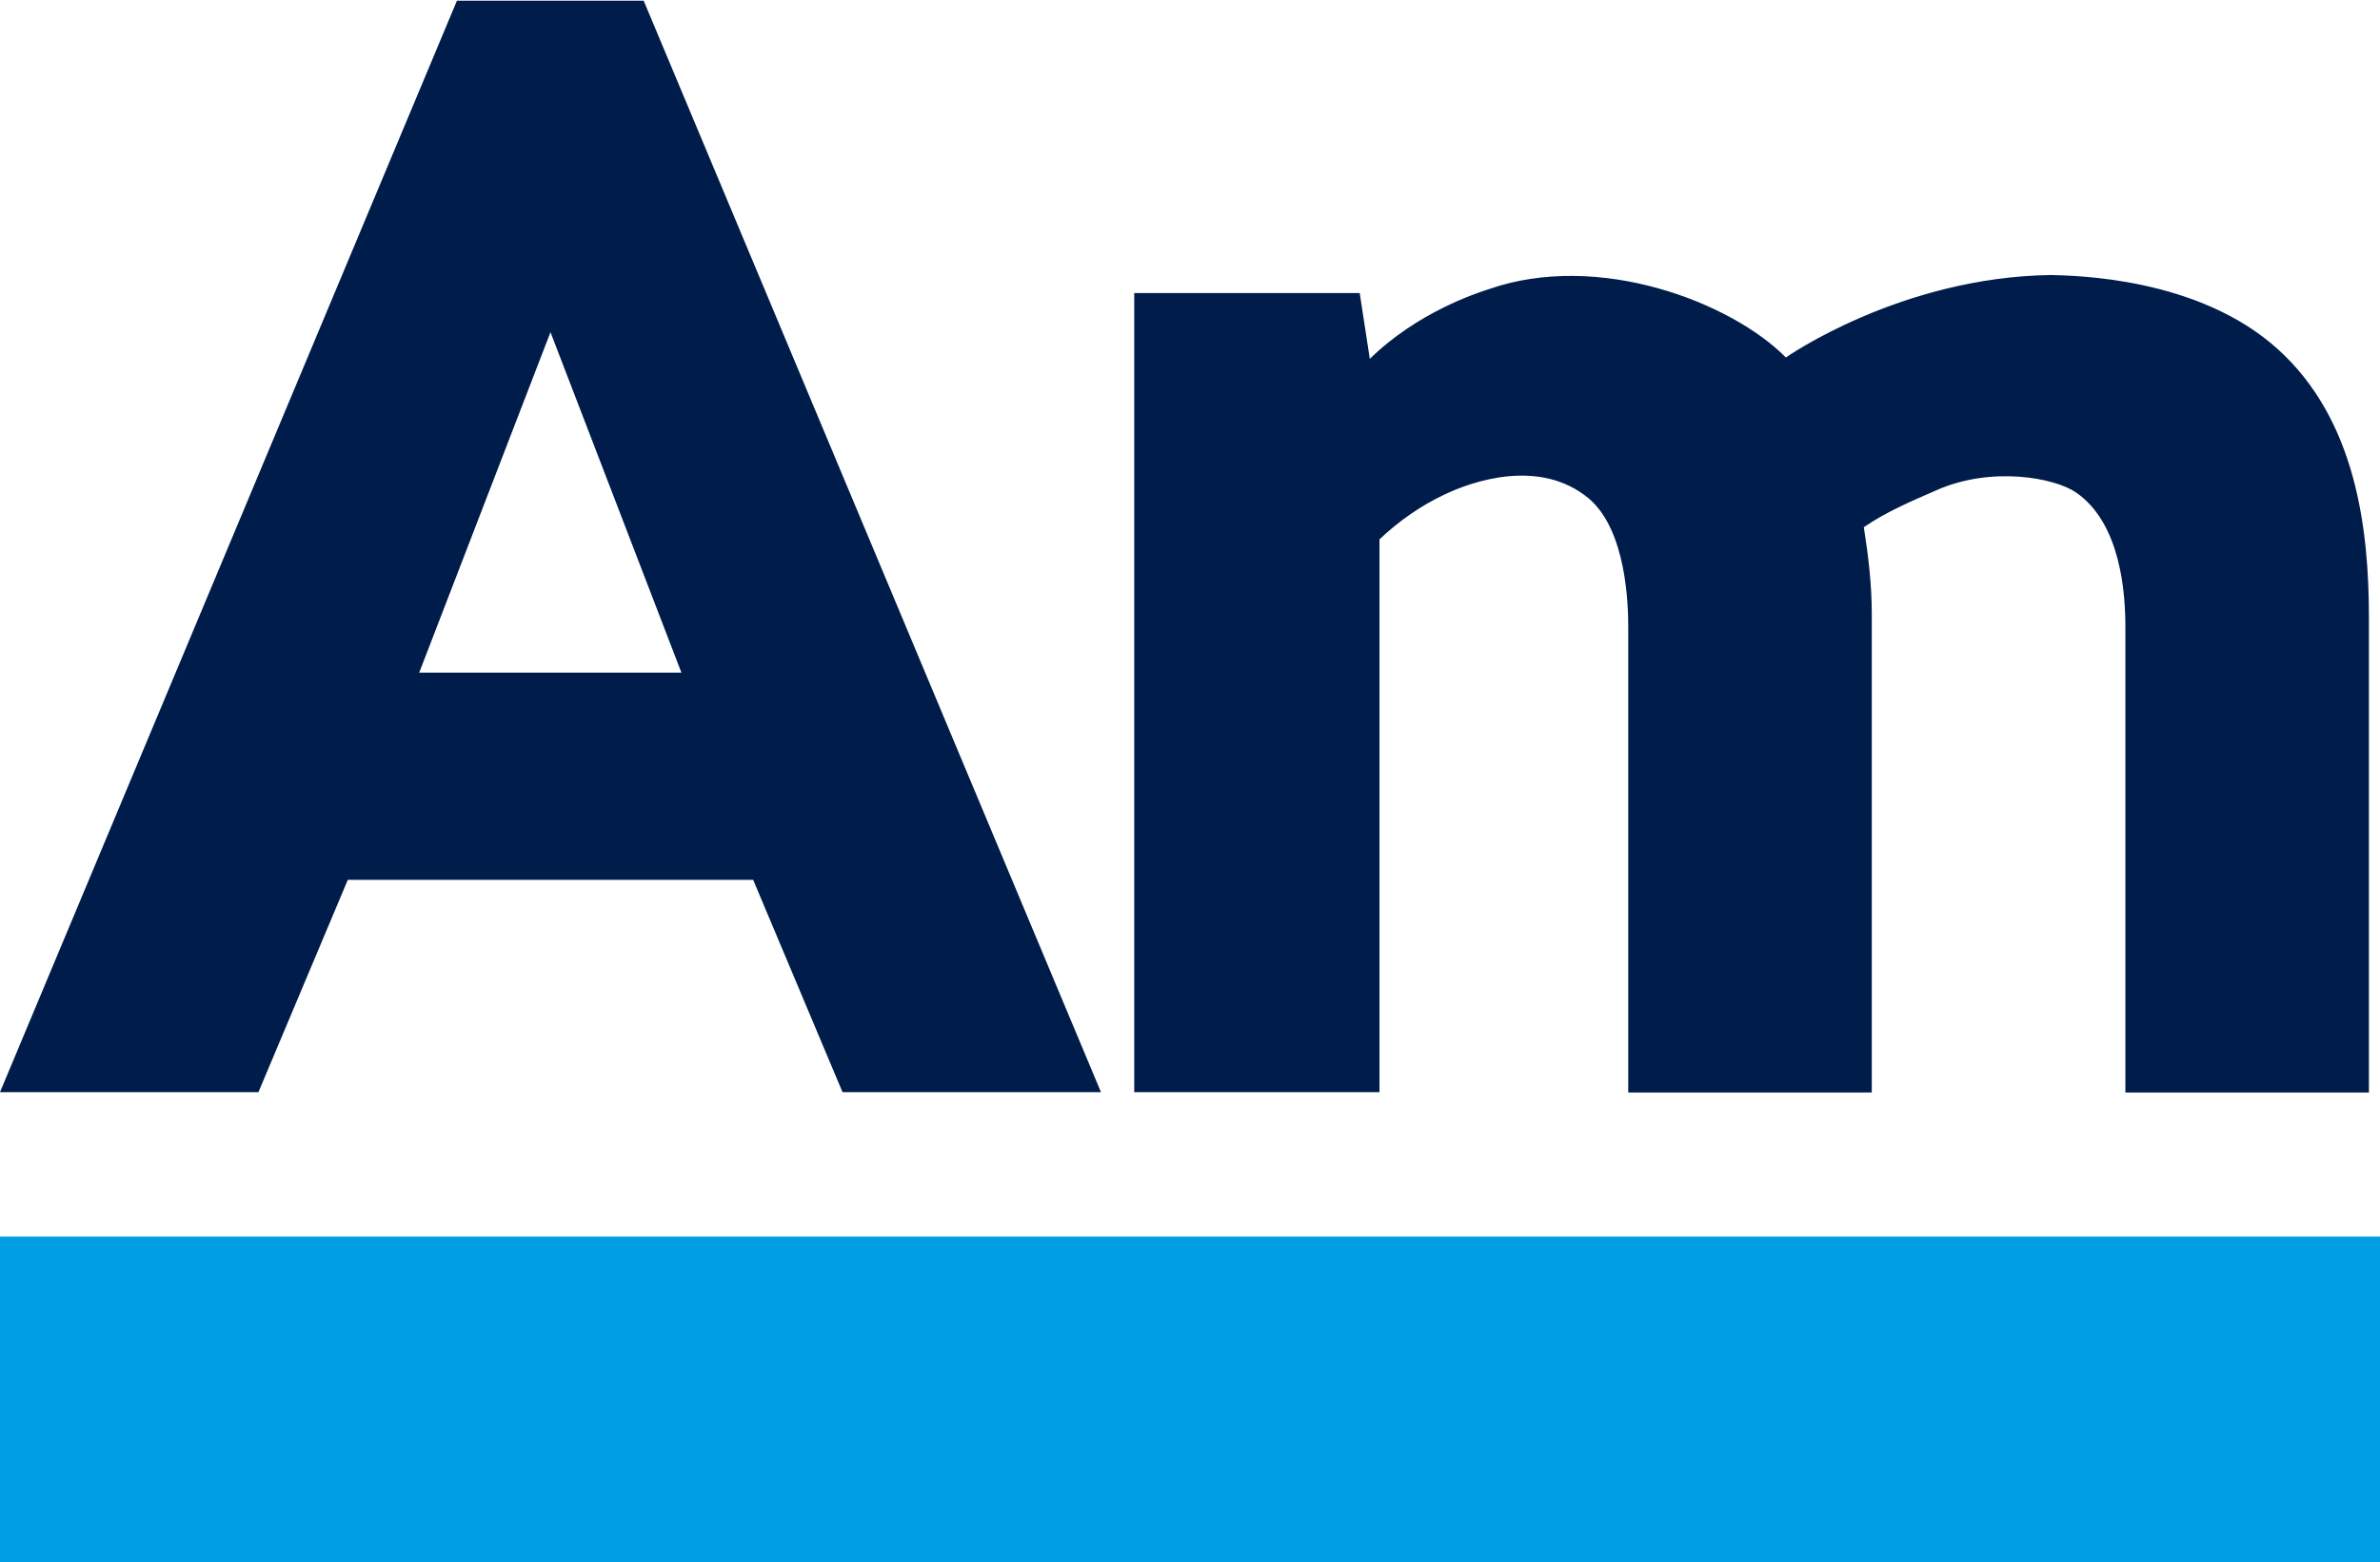 <svg version="1.2" xmlns="http://www.w3.org/2000/svg" viewBox="0 0 687 451" width="687" height="451">
	<title>amundill</title>
	<style>
		.s0 { fill: #001c4b } 
		.s1 { fill: #009fe3 } 
	</style>
	<path class="s0" d="m131.9 0.2l-131.9 315.1h74.6l25.8-61.3h117l25.8 61.3h74.6l-132-315.1zm27 95.7l37.8 98.3h-75.7l37.9-98.3z"/>
	<path class="s0" d="m392.5 84.6h-65.1v230.7h70.8v-159.6c5.5-5.2 11.9-9.7 18.7-12.9 7.9-3.8 27.5-10.7 41.7 1.1 10.9 9.2 11.4 30.8 11.4 37v134.5h70.3v-138.2c0-8.4-1-16.8-2.3-25 6.4-4.4 13.7-7.5 20.8-10.6 16.1-7.2 34.5-3.6 40.5 0.6 13 9 14.2 29.4 14.2 38.7v134.5h70.3v-137.2c0-25.2-3.6-56.9-26.3-77.4-22.9-20.7-58.2-21.2-65.5-21.4-43.5 0.6-76.5 23.8-76.5 23.8-15.7-15.9-54.1-30.8-85.8-19.7-3.4 1.1-20.5 6.6-34.3 20.1l-2.9-18.9z"/>
	<path fill-rule="evenodd" class="s1" d="m687 357v94h-687v-94z"/>
</svg>